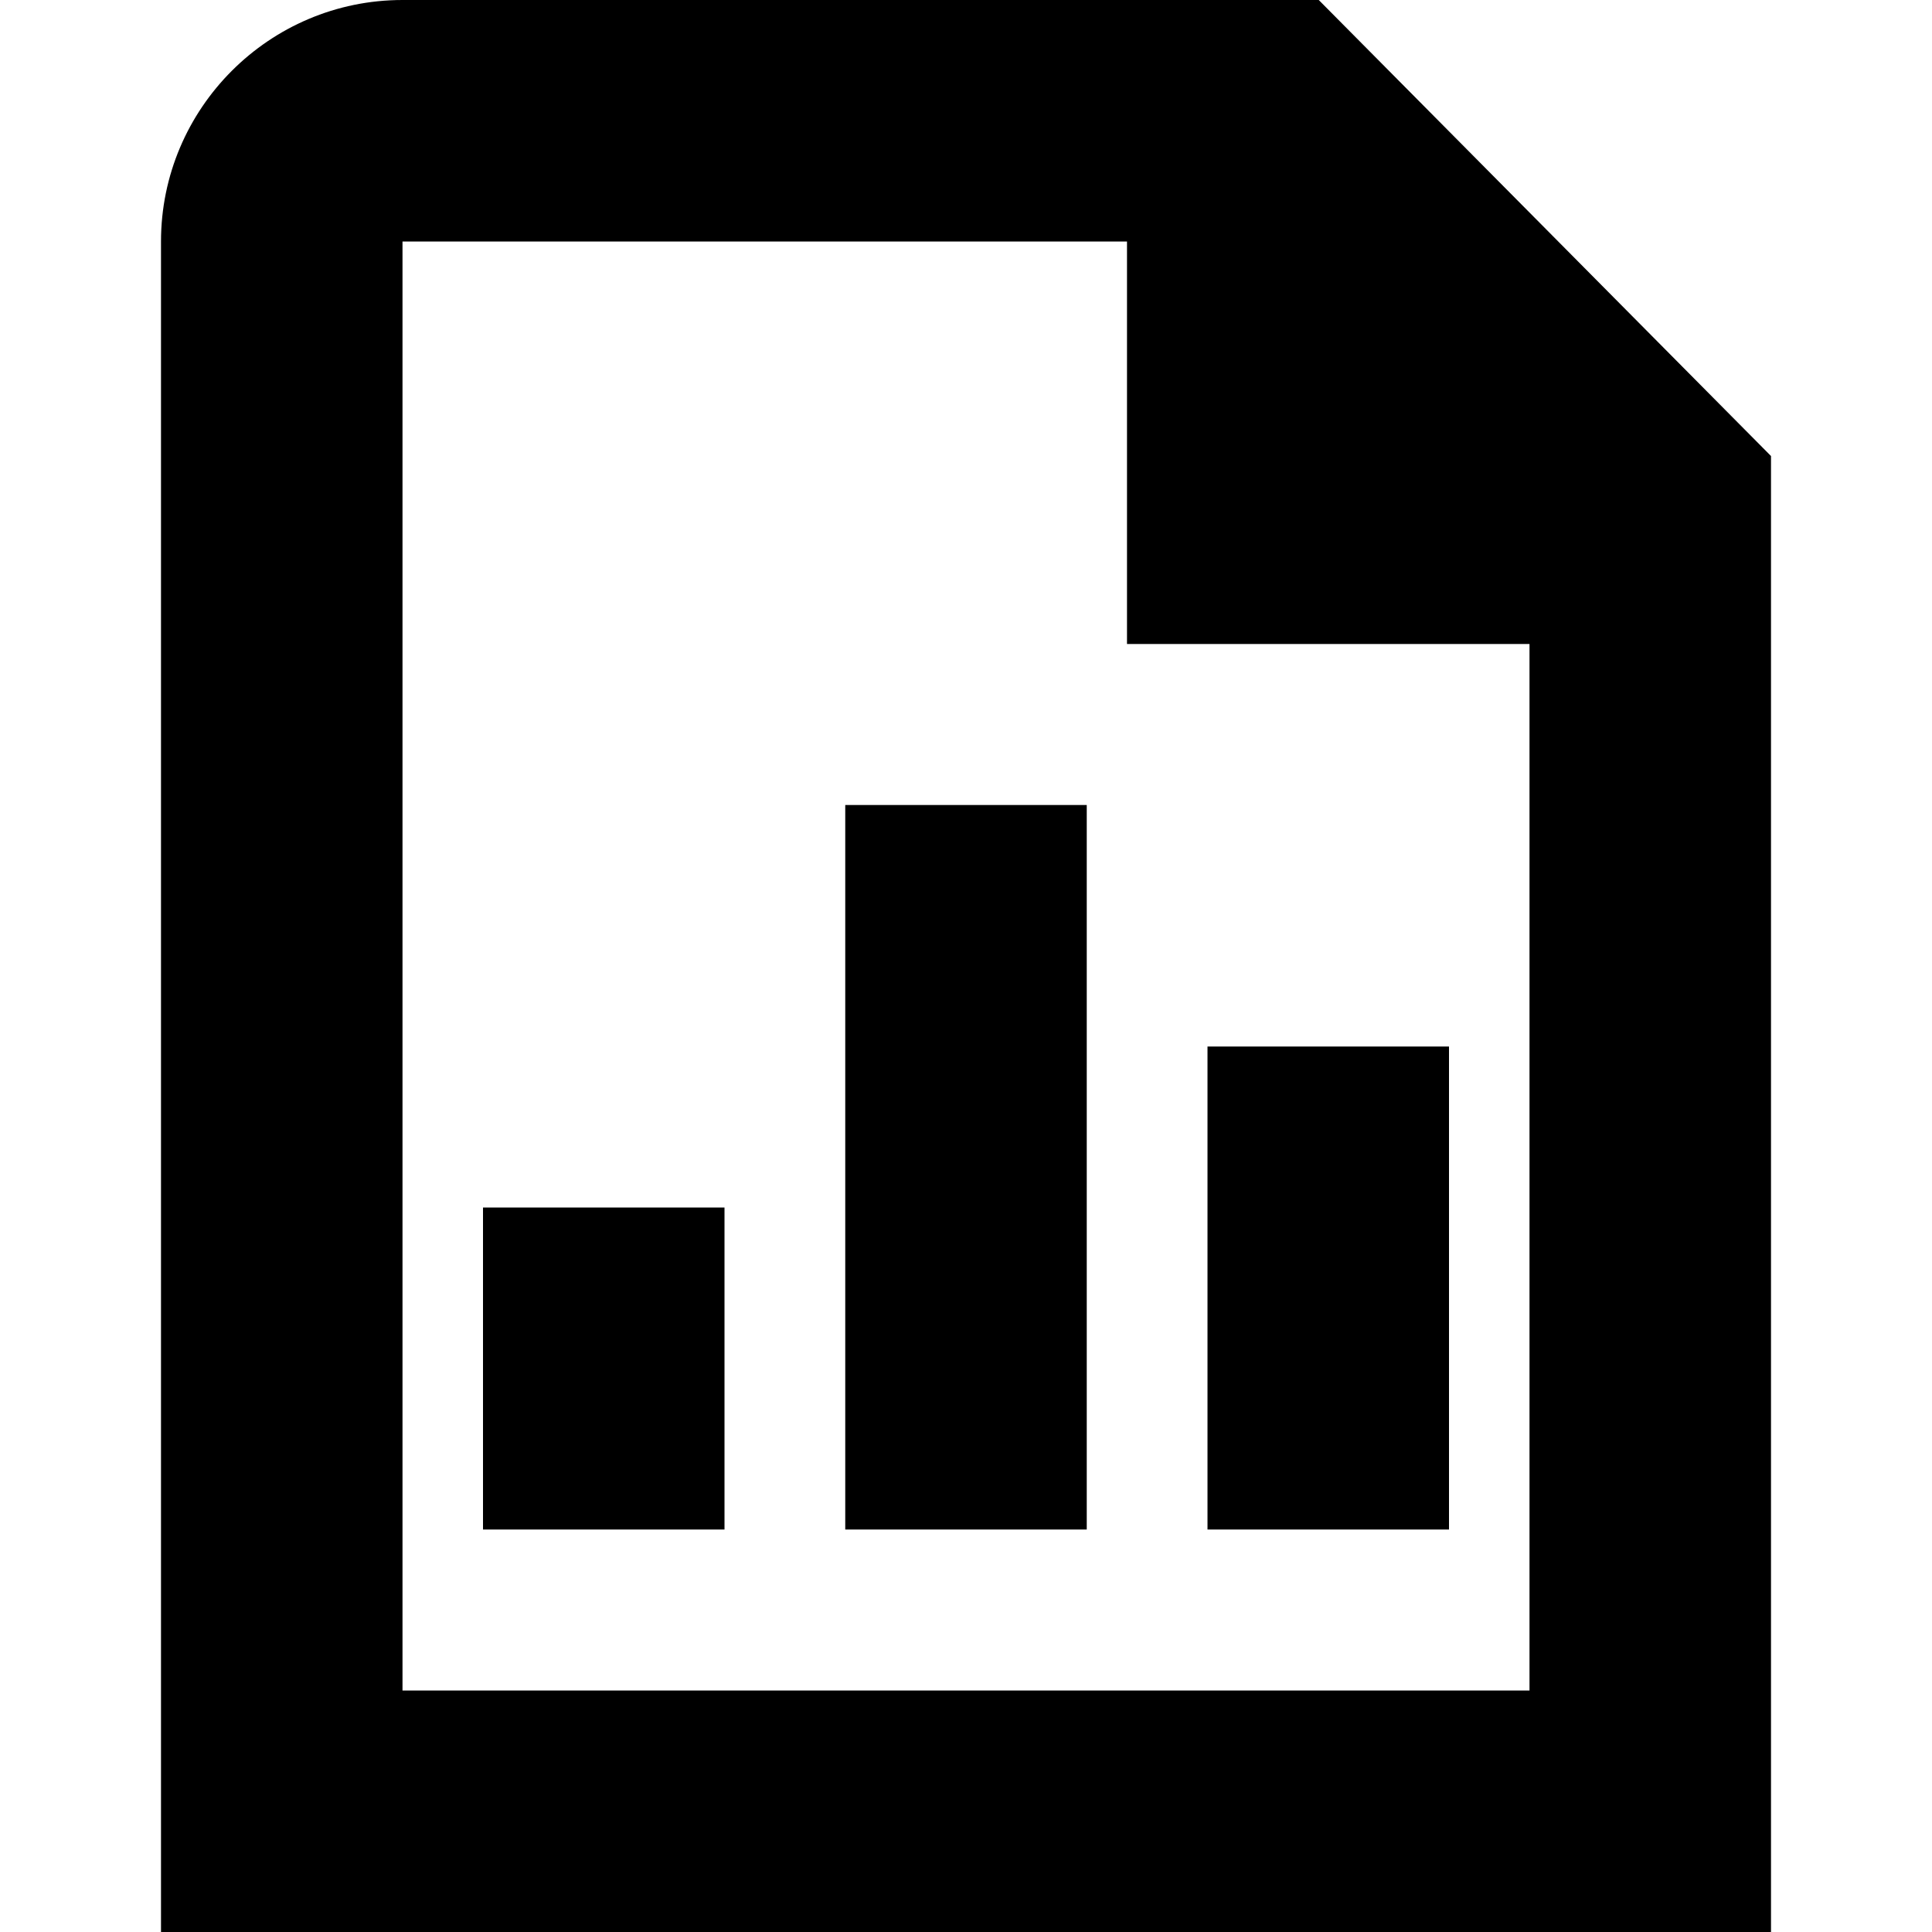 <?xml version="1.0" encoding="UTF-8"?>
<svg xmlns="http://www.w3.org/2000/svg" id="Layer_1" data-name="Layer 1" viewBox="0 0 24 24" width="512" height="512"><path d="M16.382,0H5c-1.654,0-3,1.346-3,3V24H22V5.665L16.382,0ZM5,21V3H14v5h5v13H5Zm1-6h3v4h-3v-4Zm9-2h3v6h-3v-6Zm-4.5-3h3v9h-3V10Z"/></svg>
